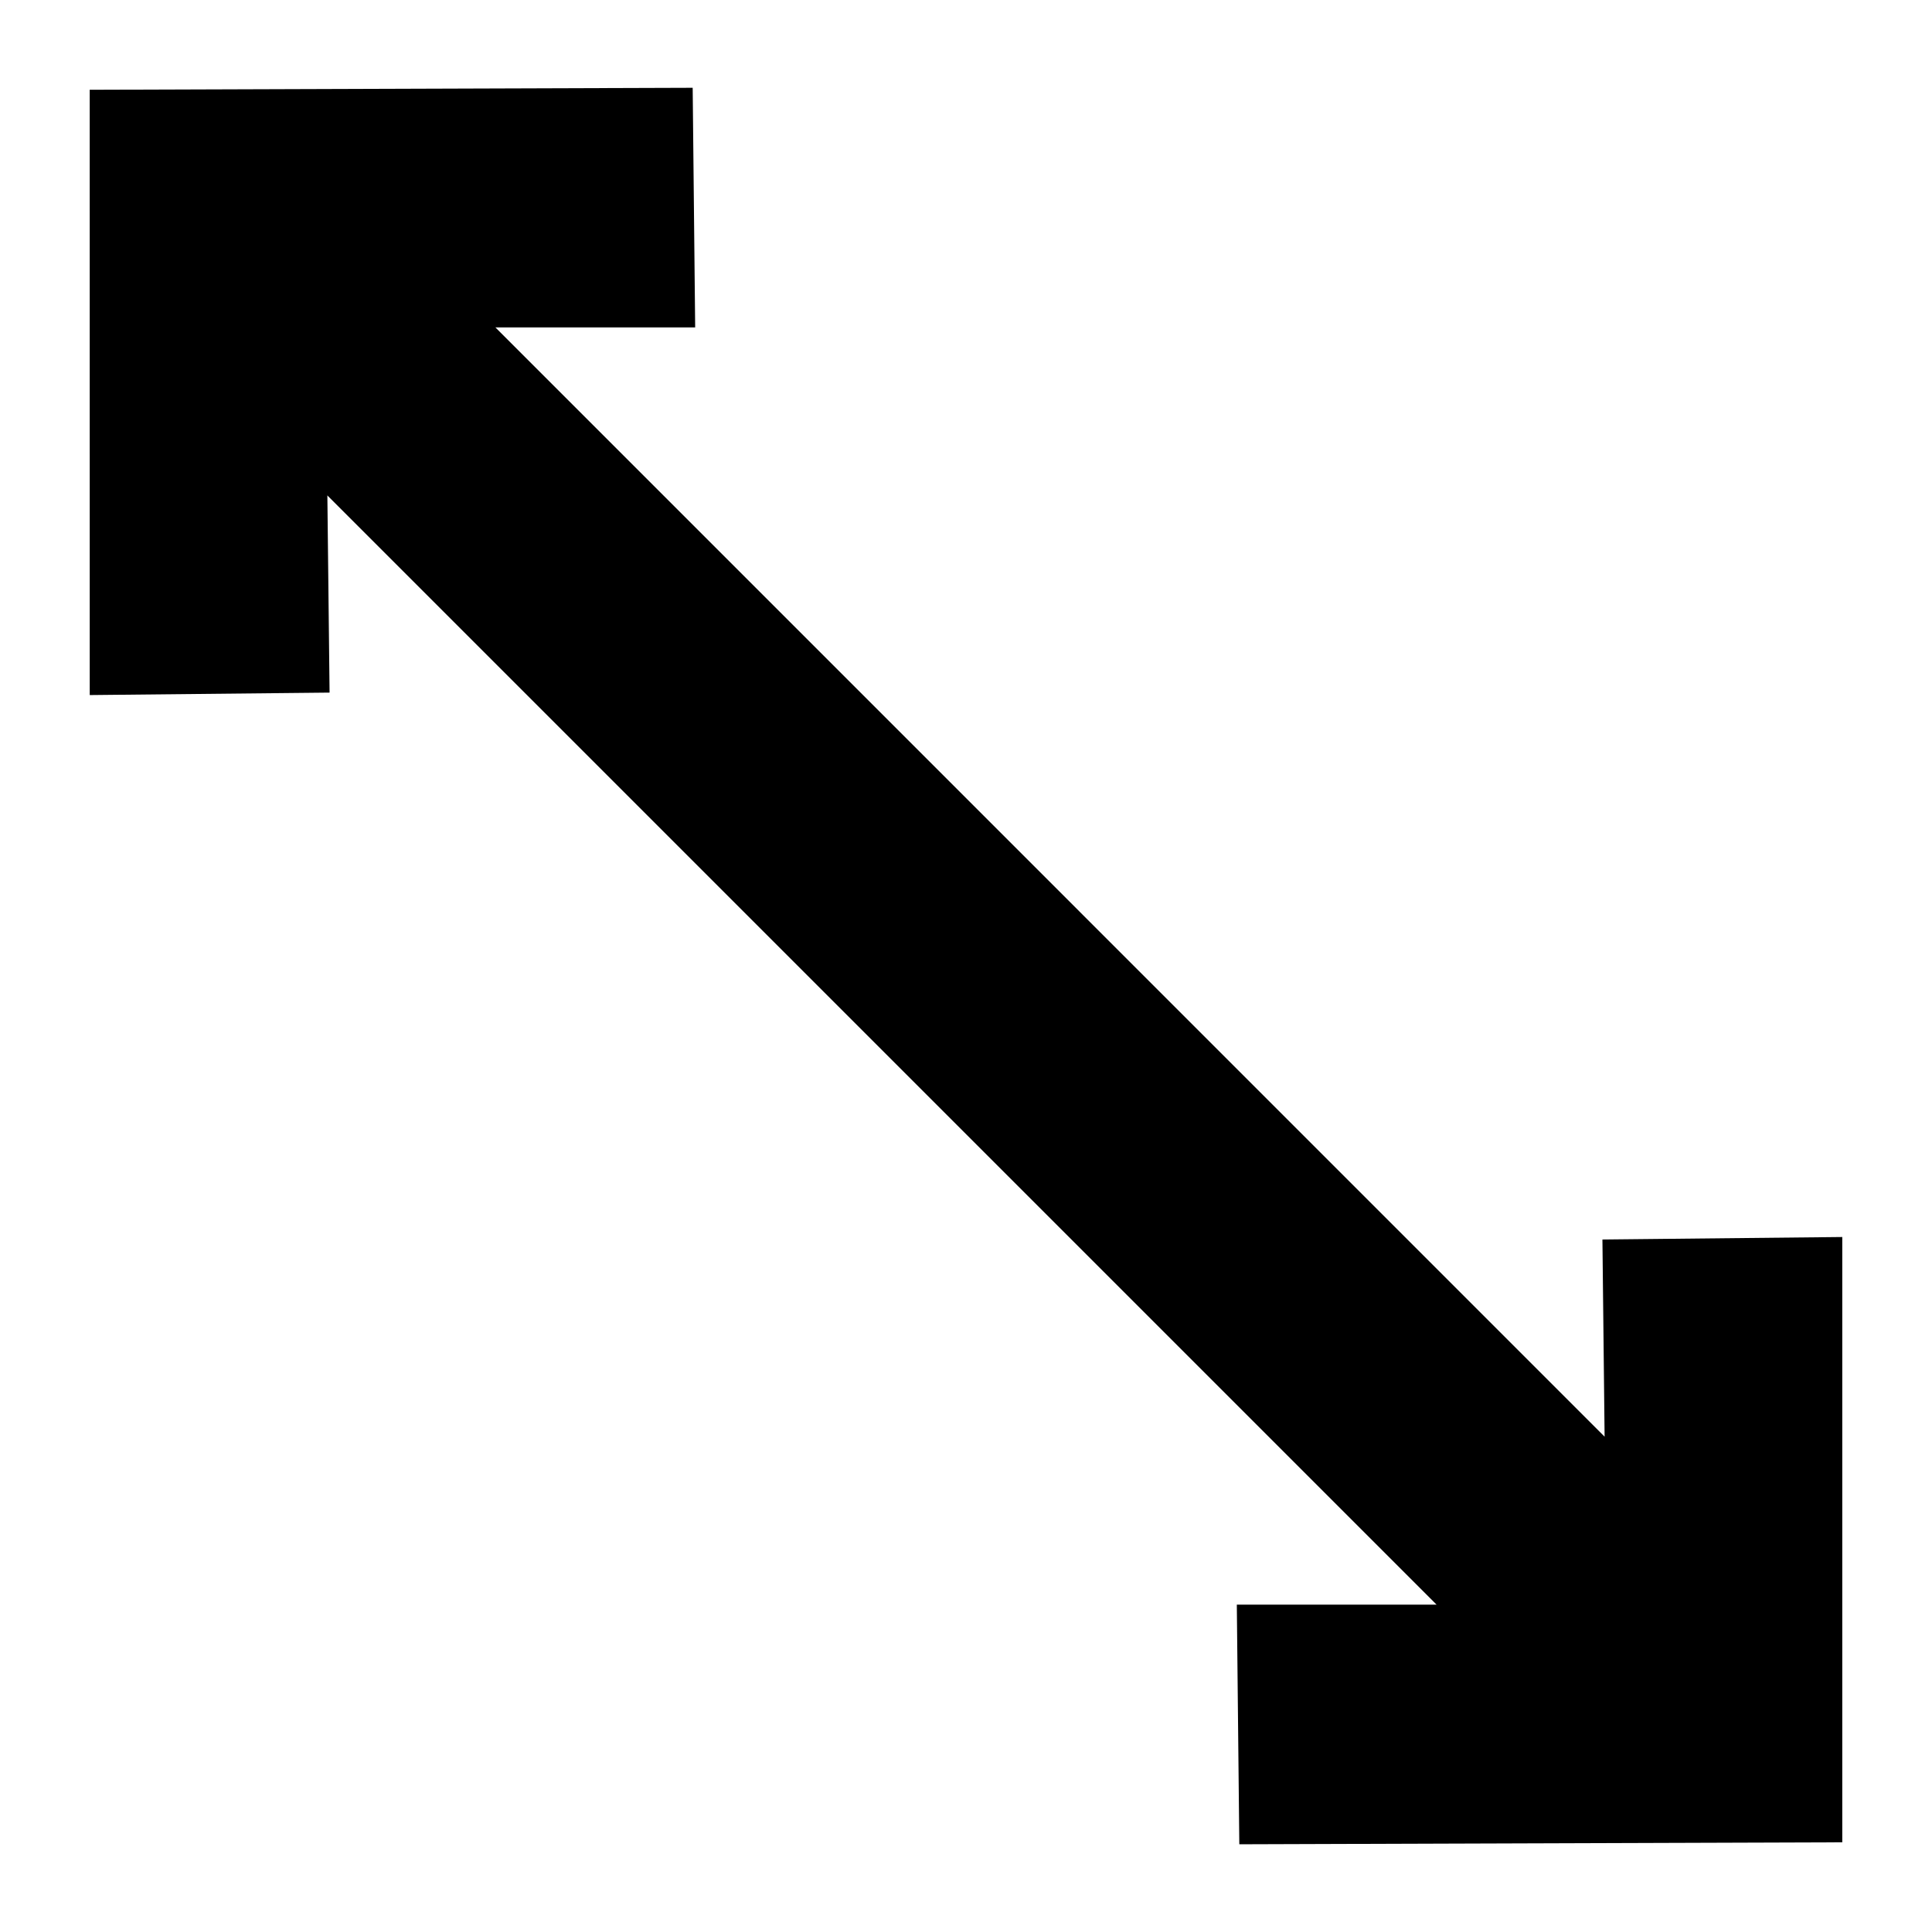 <?xml version="1.0" encoding="UTF-8"?>
<!-- Uploaded to: ICON Repo, www.svgrepo.com, Generator: ICON Repo Mixer Tools -->
<svg fill="#000000" width="800px" height="800px" version="1.1" viewBox="144 144 512 512" xmlns="http://www.w3.org/2000/svg">
 <path d="m632.22 471.82v160.41l-159.79 0.523-0.66-63.5h52.945l-293.96-293.96 0.586 52.254-63.559 0.652-0.004-160.41 159.79-0.523 0.66 63.5h-52.941l293.95 293.97-0.578-52.254z"/>
</svg>